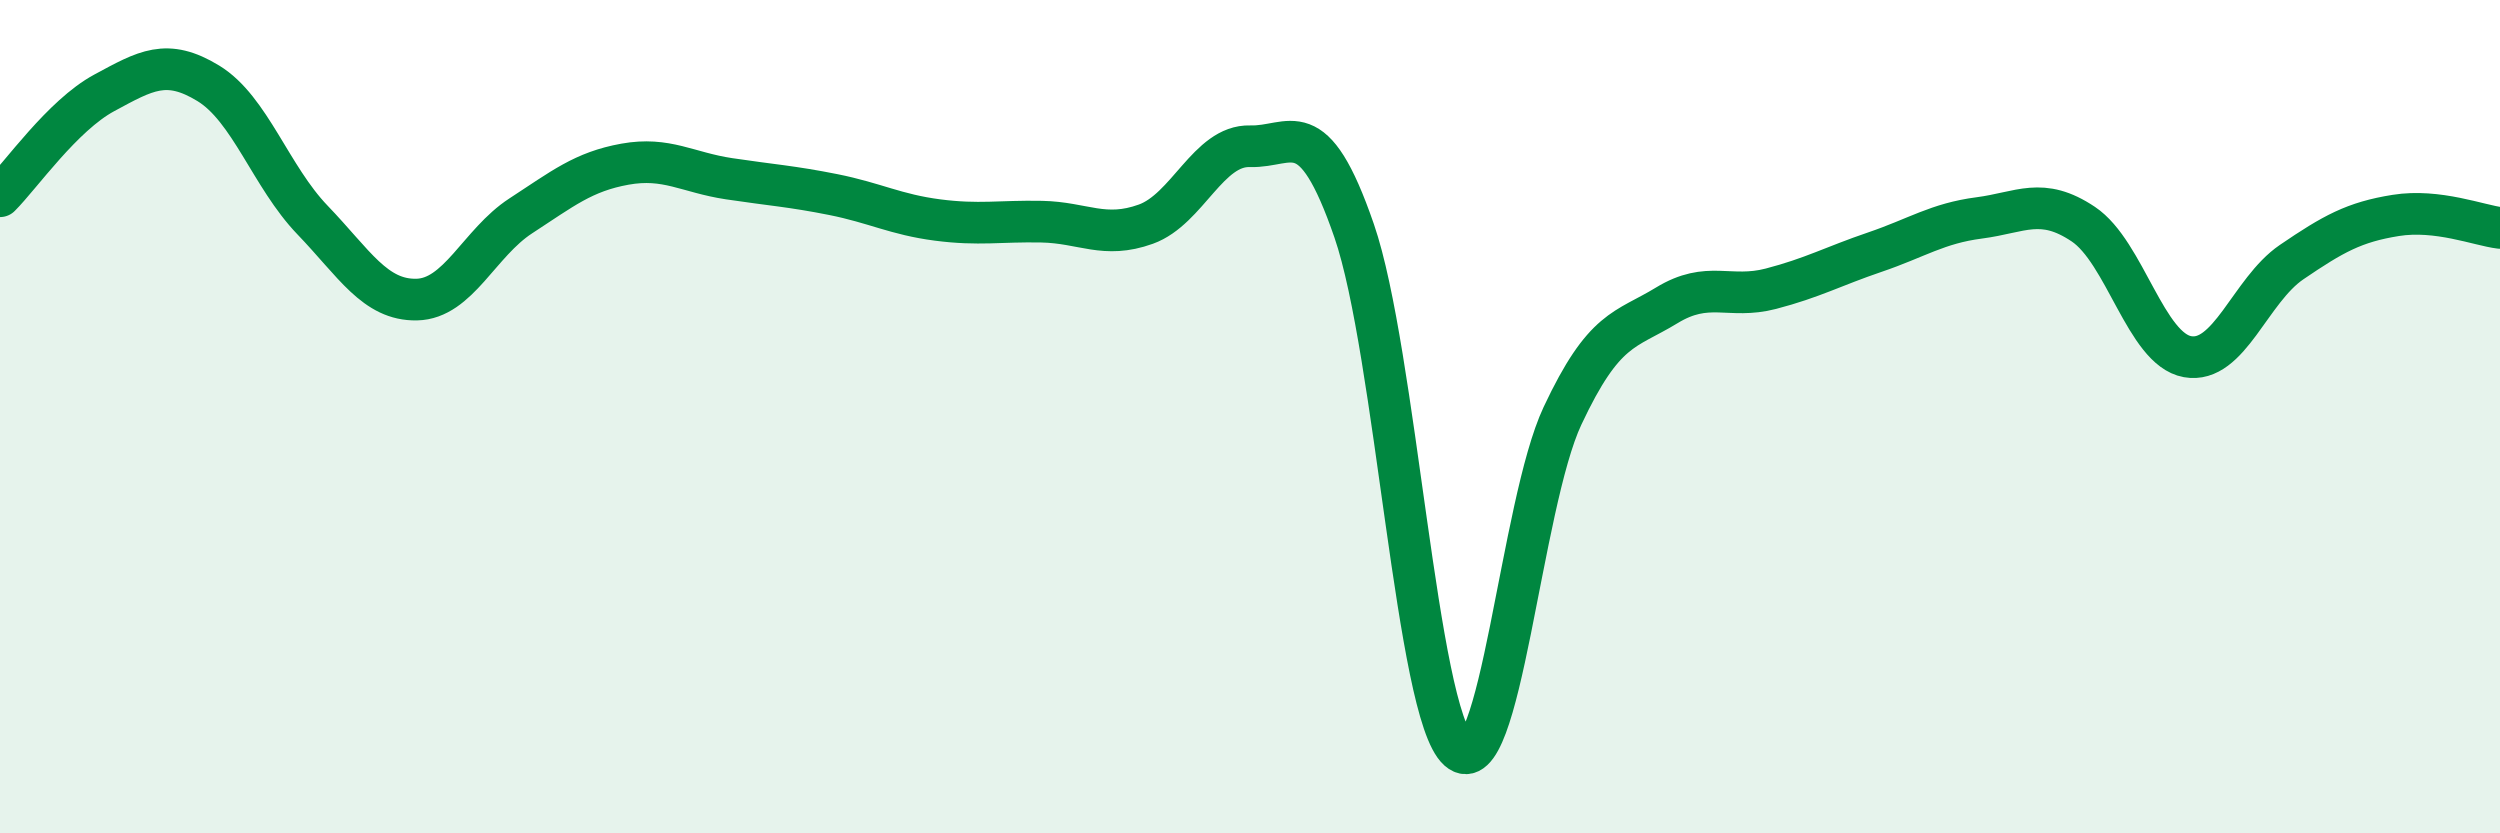 
    <svg width="60" height="20" viewBox="0 0 60 20" xmlns="http://www.w3.org/2000/svg">
      <path
        d="M 0,4.71 C 0.5,4.21 1.5,2.77 2.5,2.23 C 3.5,1.69 4,1.39 5,2 C 6,2.61 6.5,4.24 7.5,5.28 C 8.5,6.32 9,7.21 10,7.19 C 11,7.17 11.5,5.83 12.5,5.18 C 13.5,4.53 14,4.12 15,3.94 C 16,3.76 16.5,4.14 17.5,4.29 C 18.5,4.44 19,4.47 20,4.67 C 21,4.87 21.5,5.15 22.5,5.28 C 23.5,5.41 24,5.3 25,5.32 C 26,5.34 26.5,5.74 27.5,5.38 C 28.5,5.02 29,3.48 30,3.51 C 31,3.54 31.5,2.64 32.5,5.54 C 33.5,8.44 34,17.11 35,18 C 36,18.89 36.5,12.11 37.5,9.98 C 38.5,7.85 39,7.94 40,7.33 C 41,6.72 41.5,7.19 42.5,6.93 C 43.5,6.67 44,6.39 45,6.05 C 46,5.71 46.5,5.36 47.5,5.23 C 48.5,5.1 49,4.71 50,5.38 C 51,6.05 51.5,8.38 52.5,8.56 C 53.5,8.74 54,6.97 55,6.29 C 56,5.61 56.5,5.33 57.5,5.17 C 58.5,5.01 59.5,5.41 60,5.47L60 20L0 20Z"
        fill="#008740"
        opacity="0.1"
        stroke-linecap="round"
        stroke-linejoin="round"
      />
      <path
        d="M 0,4.71 C 0.5,4.21 1.5,2.77 2.5,2.23 C 3.5,1.69 4,1.39 5,2 C 6,2.61 6.5,4.24 7.5,5.28 C 8.5,6.32 9,7.21 10,7.19 C 11,7.17 11.5,5.83 12.5,5.18 C 13.5,4.53 14,4.12 15,3.94 C 16,3.76 16.5,4.14 17.5,4.29 C 18.5,4.44 19,4.47 20,4.67 C 21,4.87 21.5,5.15 22.5,5.28 C 23.5,5.41 24,5.3 25,5.32 C 26,5.34 26.5,5.74 27.5,5.38 C 28.5,5.02 29,3.48 30,3.51 C 31,3.54 31.5,2.64 32.5,5.54 C 33.5,8.44 34,17.11 35,18 C 36,18.89 36.5,12.11 37.5,9.98 C 38.5,7.85 39,7.94 40,7.33 C 41,6.72 41.5,7.19 42.5,6.93 C 43.5,6.67 44,6.39 45,6.05 C 46,5.71 46.5,5.36 47.5,5.23 C 48.5,5.1 49,4.71 50,5.38 C 51,6.05 51.5,8.38 52.5,8.56 C 53.5,8.74 54,6.97 55,6.29 C 56,5.61 56.5,5.33 57.5,5.17 C 58.5,5.01 59.5,5.41 60,5.47"
        stroke="#008740"
        stroke-width="1"
        fill="none"
        stroke-linecap="round"
        stroke-linejoin="round"
      />
    </svg>
  